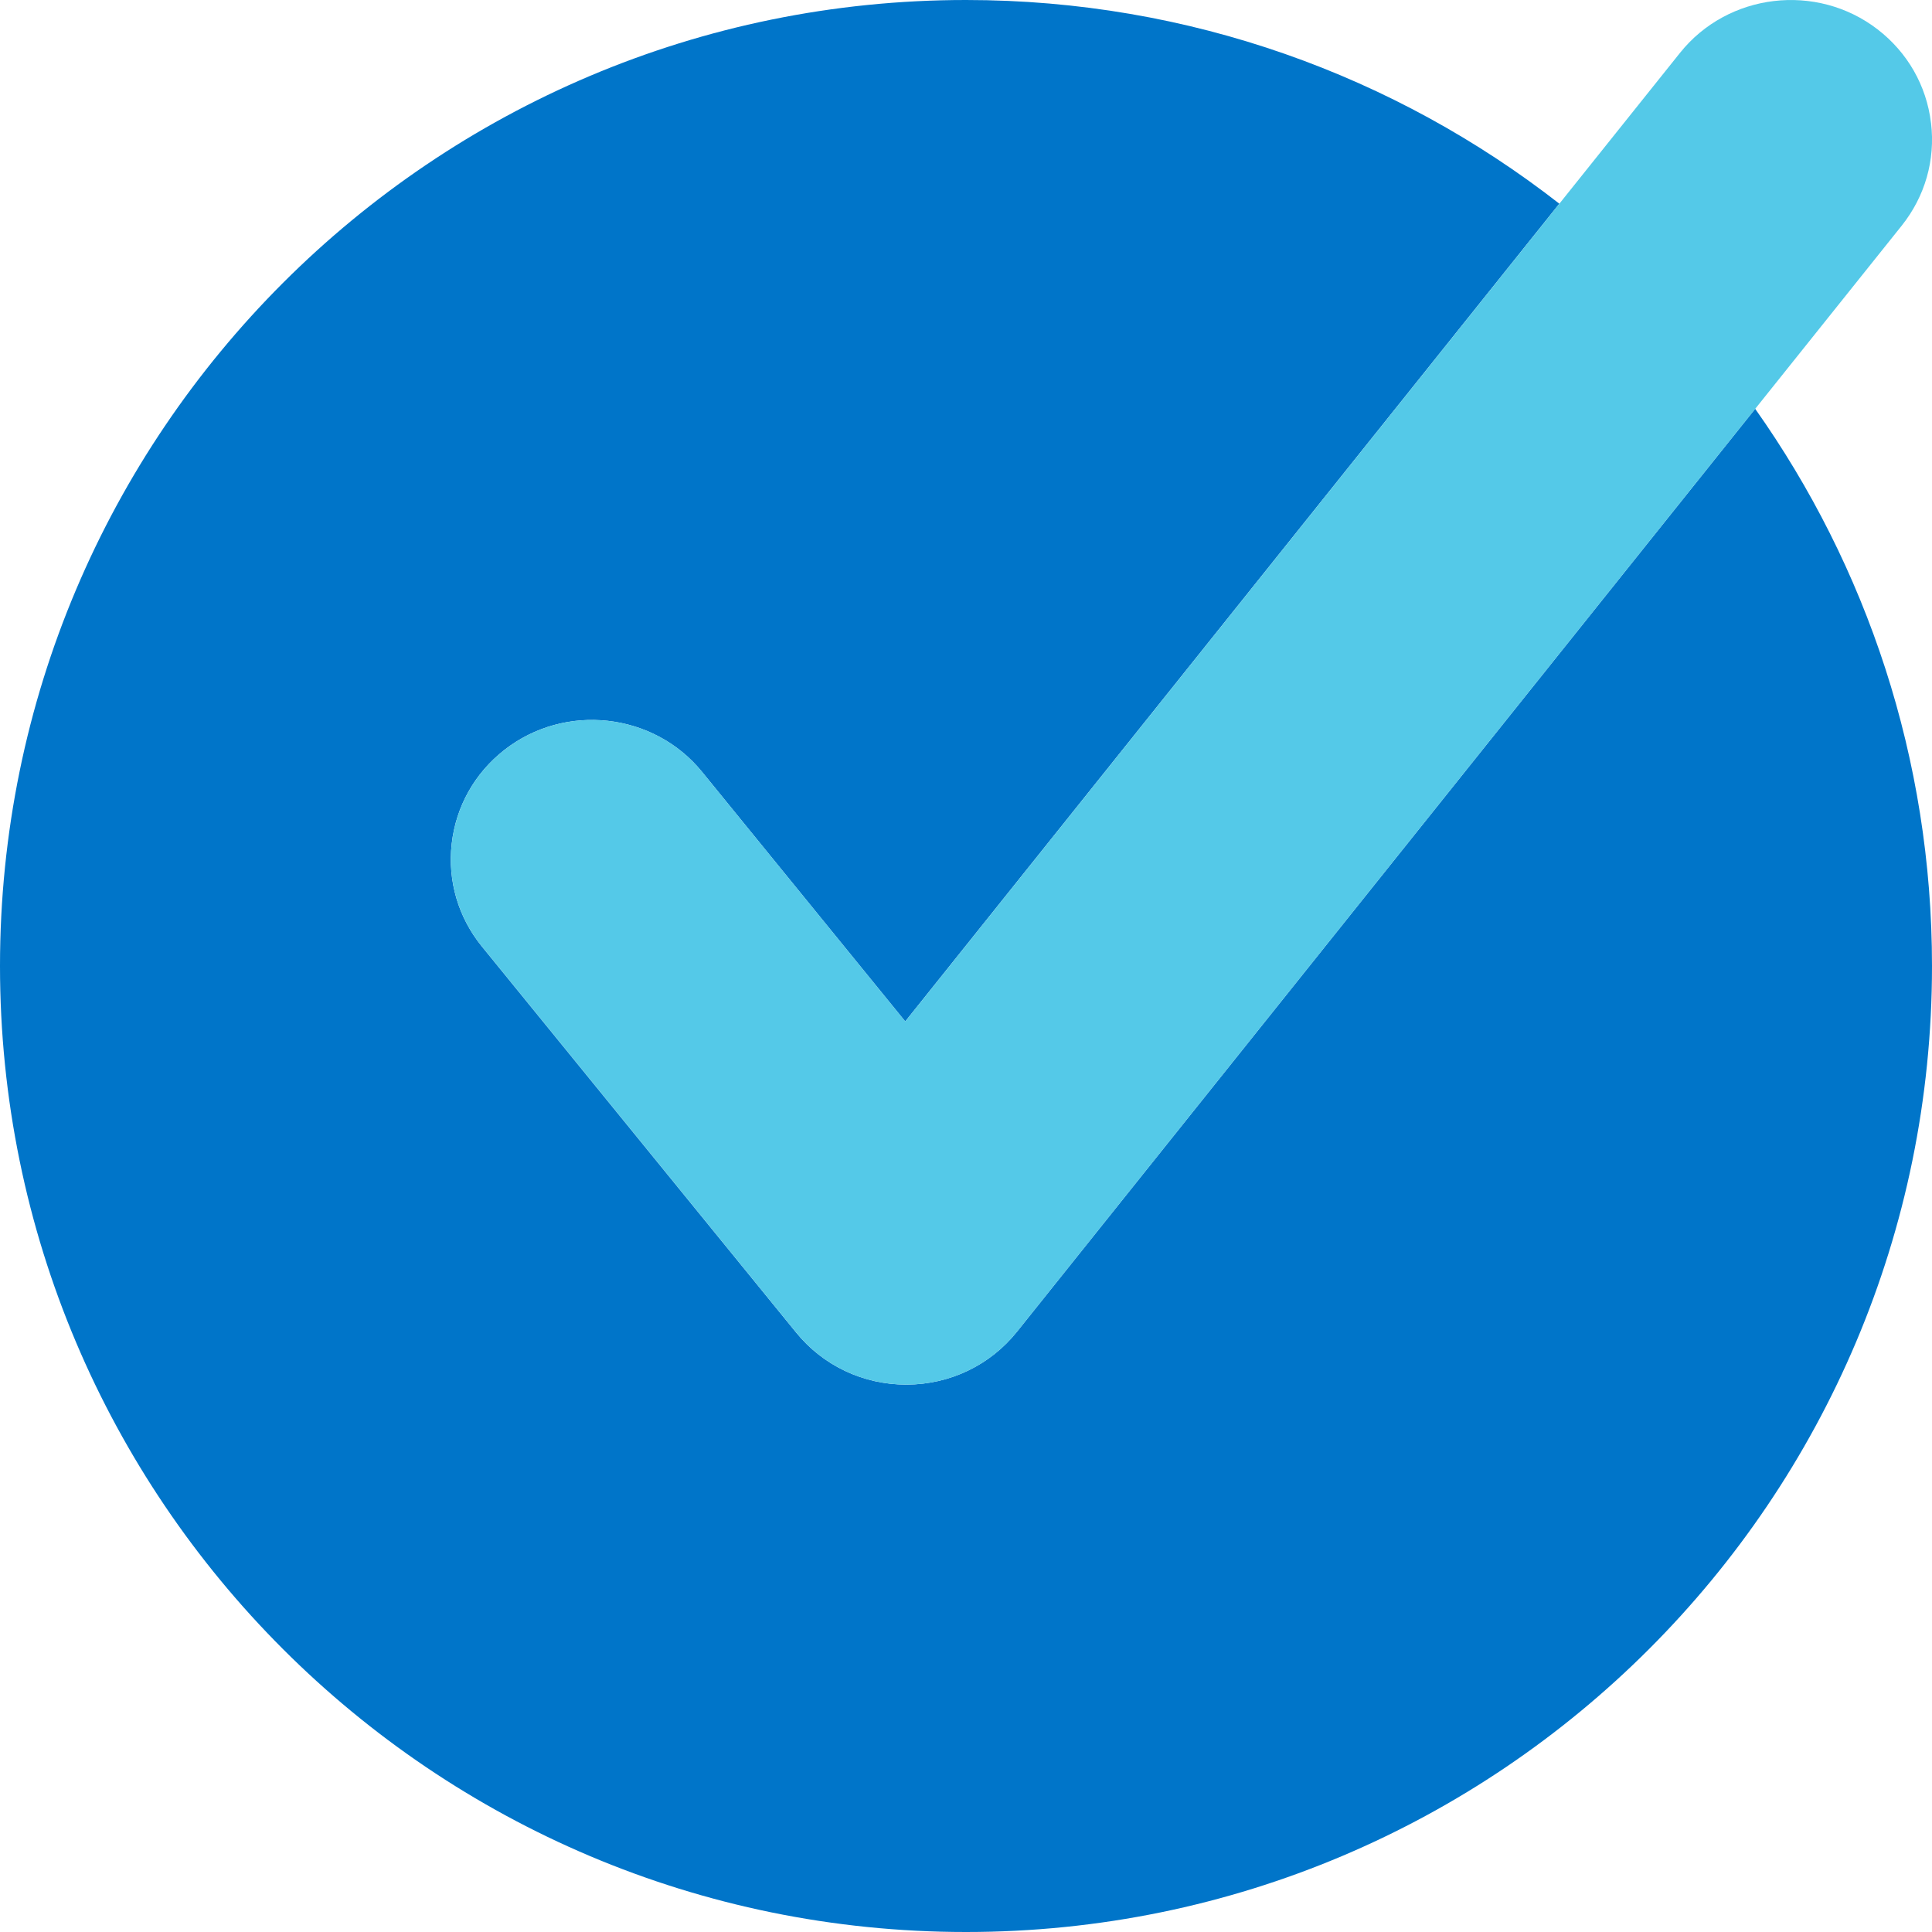 <svg xmlns="http://www.w3.org/2000/svg" id="Product" viewBox="0 0 512 512"><defs><style>.cls-1{fill:#0075c9;}.cls-2{fill:#54c9e8;}</style></defs><g id="Verify_Payoffs"><path class="cls-1" d="m465.14,108.34l-195.61,244.55c-7.1,8.88-17.75,14-29.21,14.05h-.16c-11.4,0-22.03-5.03-29.17-13.8l-83.26-102.28c-6.28-7.71-9.13-17.37-8.03-27.21,1.11-9.88,6.06-18.72,13.94-24.89,16.07-12.58,39.58-9.98,52.42,5.8l53.84,66.13L413.24,53.98C369.85,20.16,315.28,0,256,0,114.62,0,0,114.62,0,256s114.62,256,256,256,256-114.62,256-256c0-55-17.35-105.94-46.86-147.66Z"></path><path class="cls-2" d="m511.73,32.55c-1.19-9.87-6.22-18.66-14.15-24.77-16.17-12.45-39.67-9.65-52.37,6.24l-31.96,39.96-173.34,216.71-53.84-66.13c-12.84-15.78-36.35-18.39-52.42-5.8-7.89,6.18-12.83,15.02-13.94,24.89-1.1,9.84,1.75,19.5,8.03,27.21l83.26,102.28c7.14,8.77,17.77,13.8,29.17,13.8h.16c11.46-.05,22.11-5.17,29.21-14.05l195.61-244.55,38.8-48.51c6.21-7.77,8.98-17.45,7.79-27.28Z"></path></g></svg>